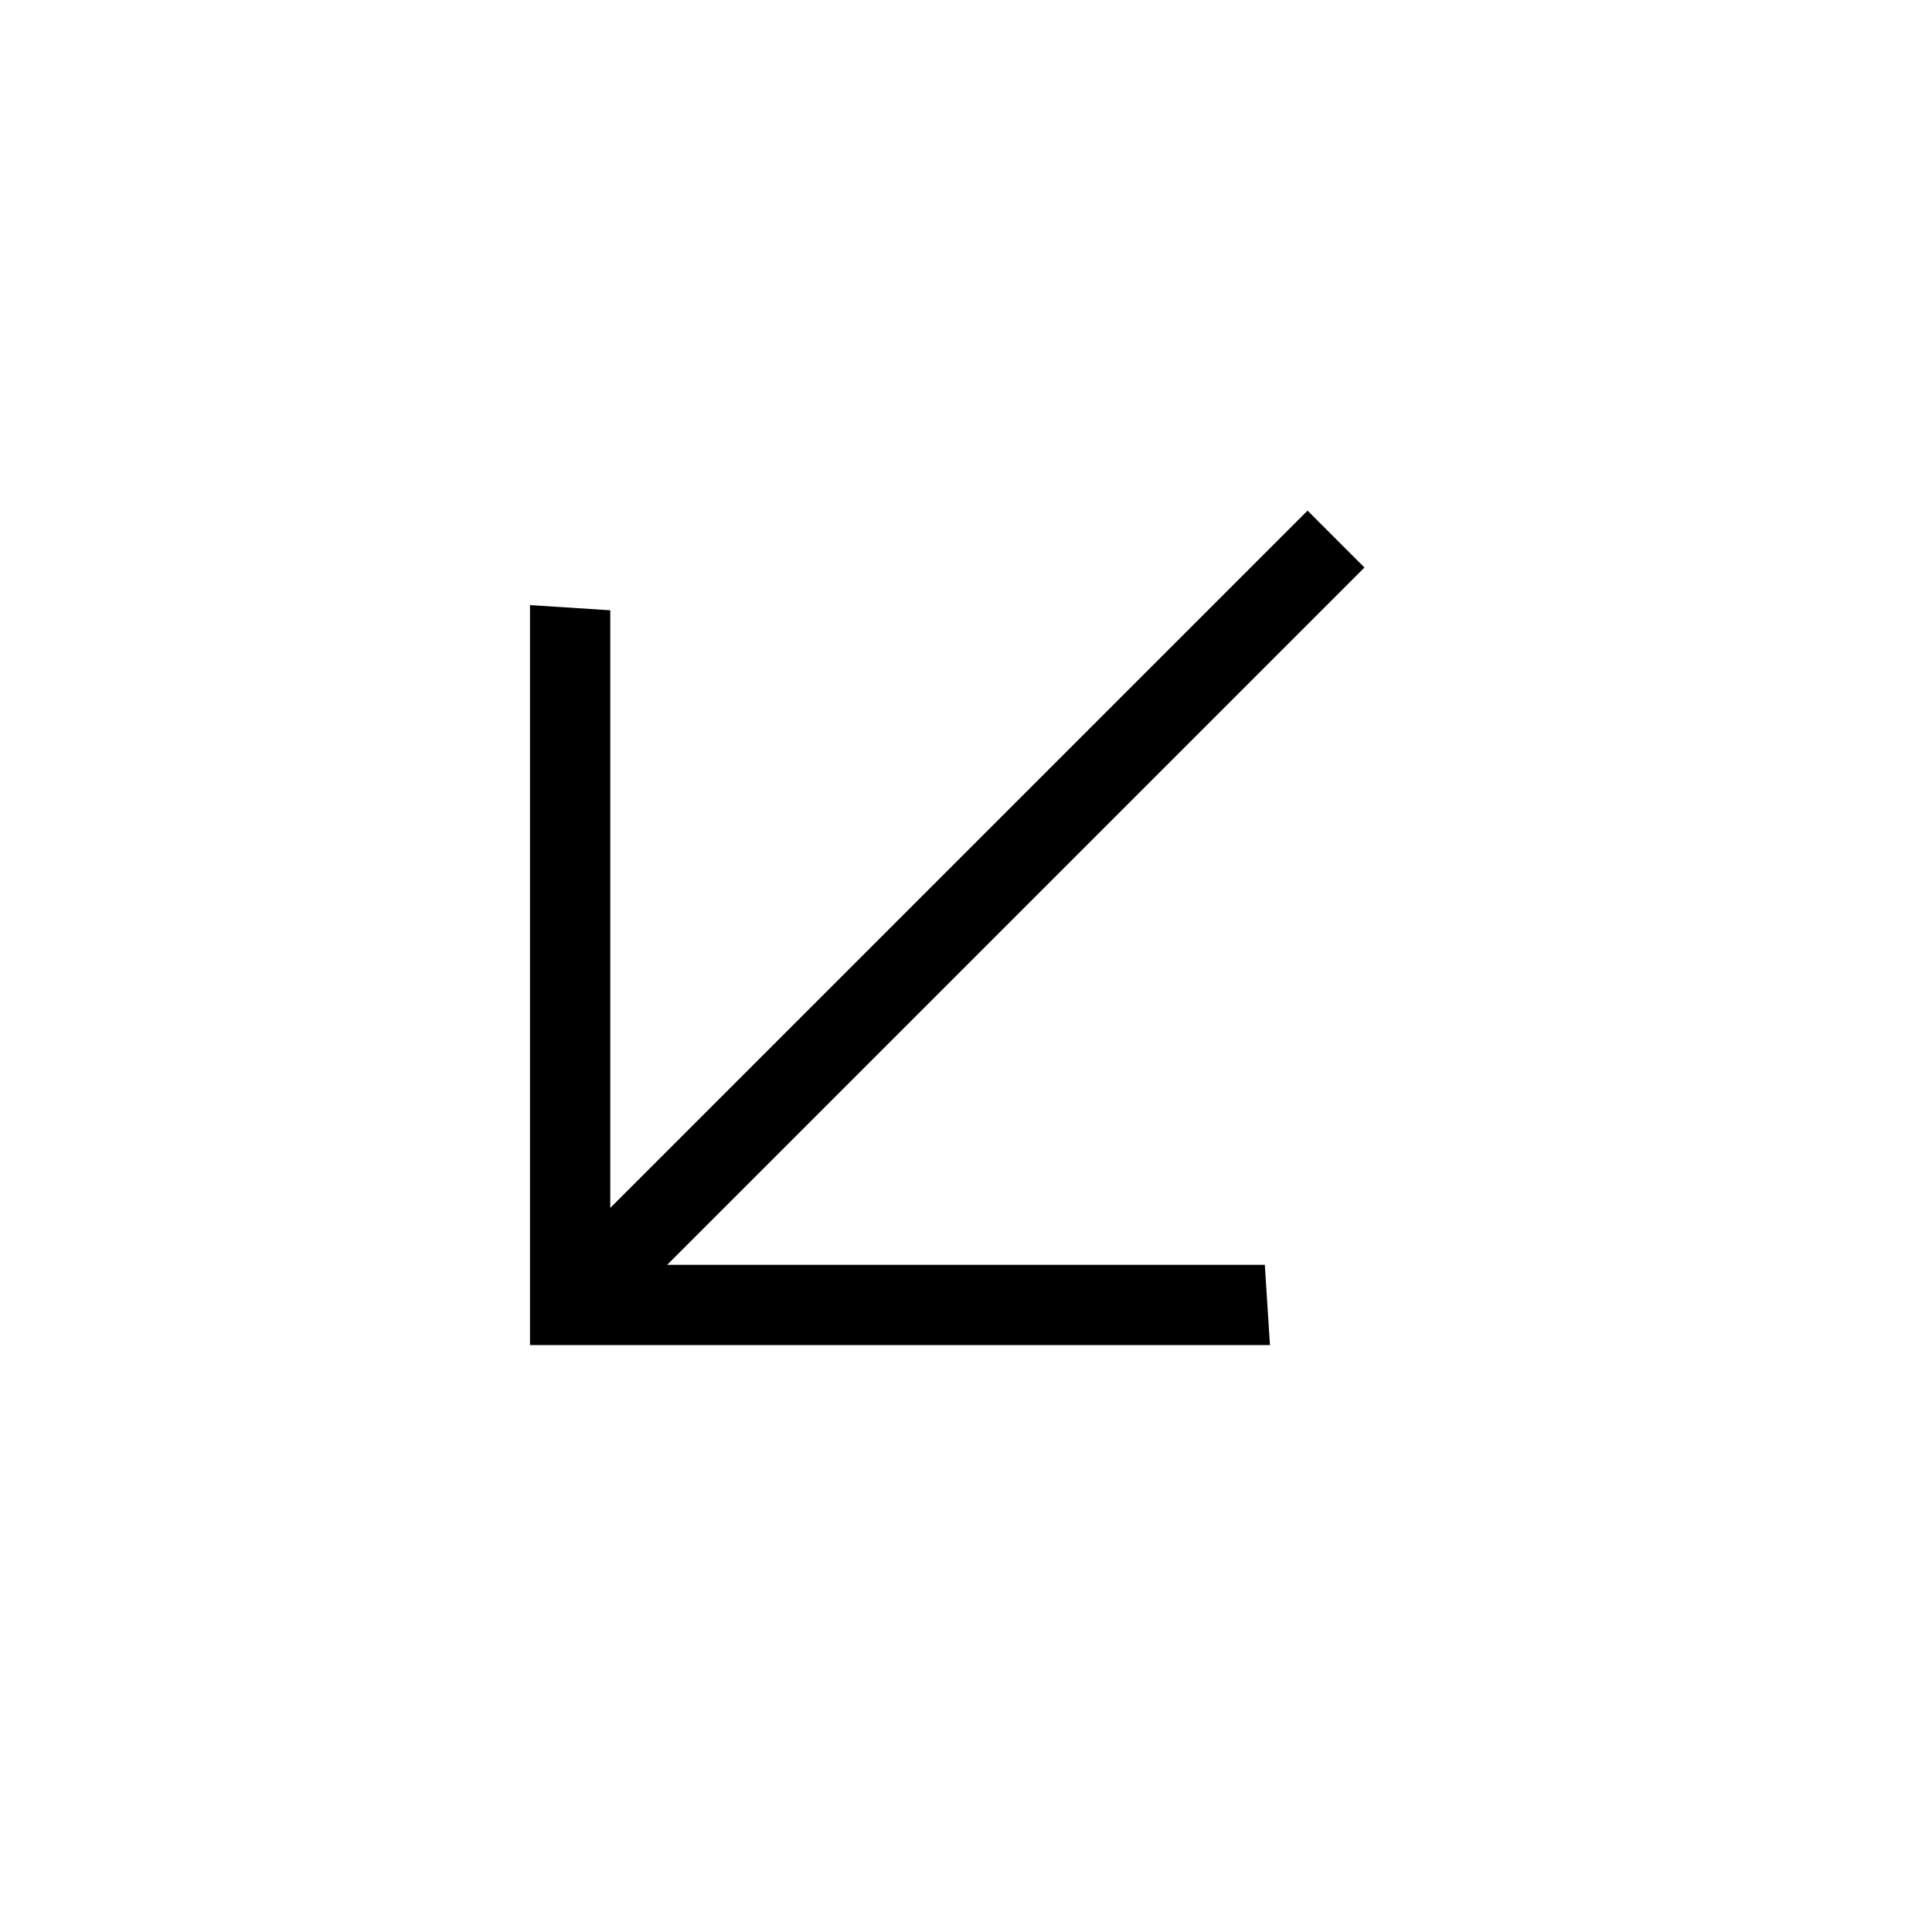 <svg width="24" xmlns="http://www.w3.org/2000/svg" height="24" id="screenshot-0082b10a-244f-805d-8007-13216dc3ab6e" viewBox="0 0 24 24" xmlns:xlink="http://www.w3.org/1999/xlink" fill="none" version="1.1"><g id="shape-0082b10a-244f-805d-8007-13216dc3ab6e" width="24" height="24" rx="0" ry="0" style="fill: rgb(0, 0, 0);"><g id="shape-0082b10a-244f-805d-8007-13216dc3ab71" style="display: none;"><g class="fills" id="fills-0082b10a-244f-805d-8007-13216dc3ab71"><rect width="24" height="24" x="0" transform="matrix(0.707, 0.707, -0.707, 0.707, 12, -4.971)" style="fill: none;" ry="0" fill="none" rx="0" y="0"/></g></g><g id="shape-0082b10a-244f-805d-8007-13216dc3ab72"><g class="fills" id="fills-0082b10a-244f-805d-8007-13216dc3ab72"><path d="M16.95,7.05L8.288,15.712L15.712,15.712L15.776,16.709L6.584,16.709L6.584,7.517L7.581,7.581L7.581,15.005L16.243,6.343Z" style="fill: rgb(0, 0, 0);"/></g></g></g></svg>